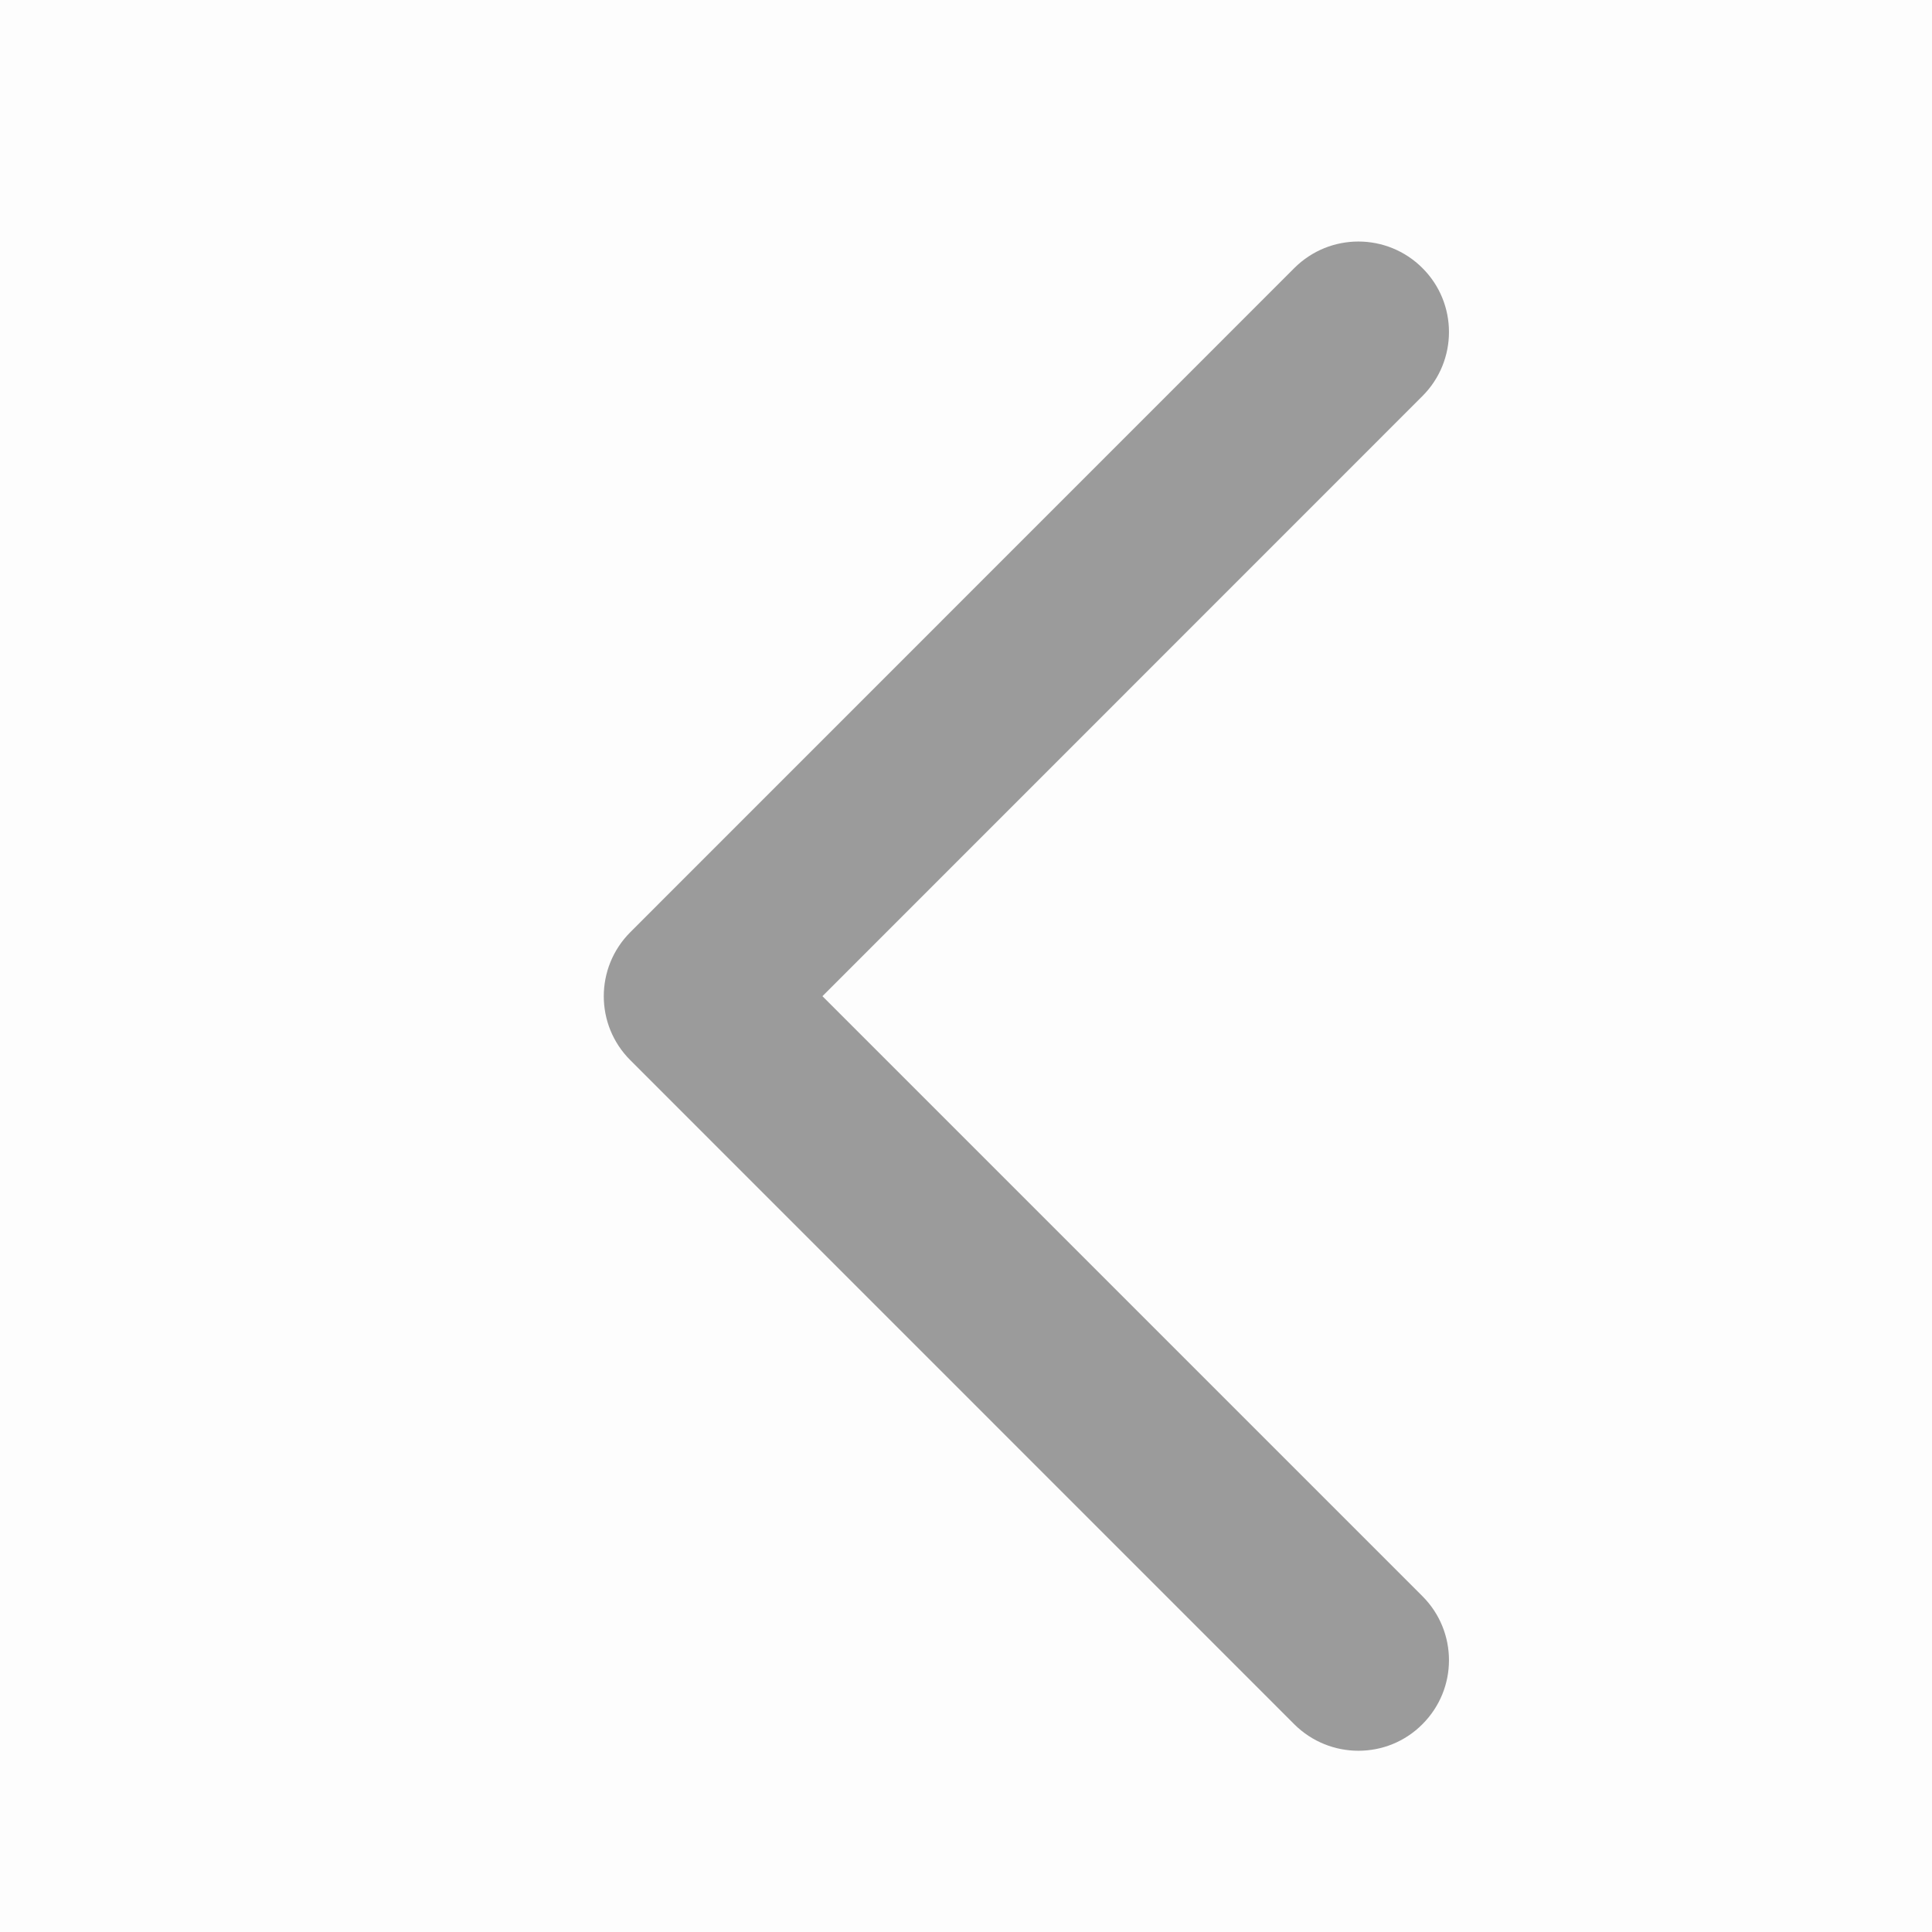 <svg width="16" height="16" viewBox="0 0 16 16" fill="none" xmlns="http://www.w3.org/2000/svg">
<rect opacity="0.01" width="16" height="16" fill="black"/>
<path d="M11.25 14.499C11.058 14.499 10.866 14.426 10.719 14.28L5.22 8.78C4.927 8.488 4.927 8.013 5.22 7.72L10.719 2.22C11.012 1.927 11.487 1.927 11.78 2.22C12.073 2.512 12.073 2.987 11.78 3.28L6.811 8.25L11.78 13.219C12.073 13.512 12.073 13.986 11.78 14.279C11.634 14.426 11.442 14.499 11.25 14.499Z" fill="#9B9B9B"/>
</svg>
